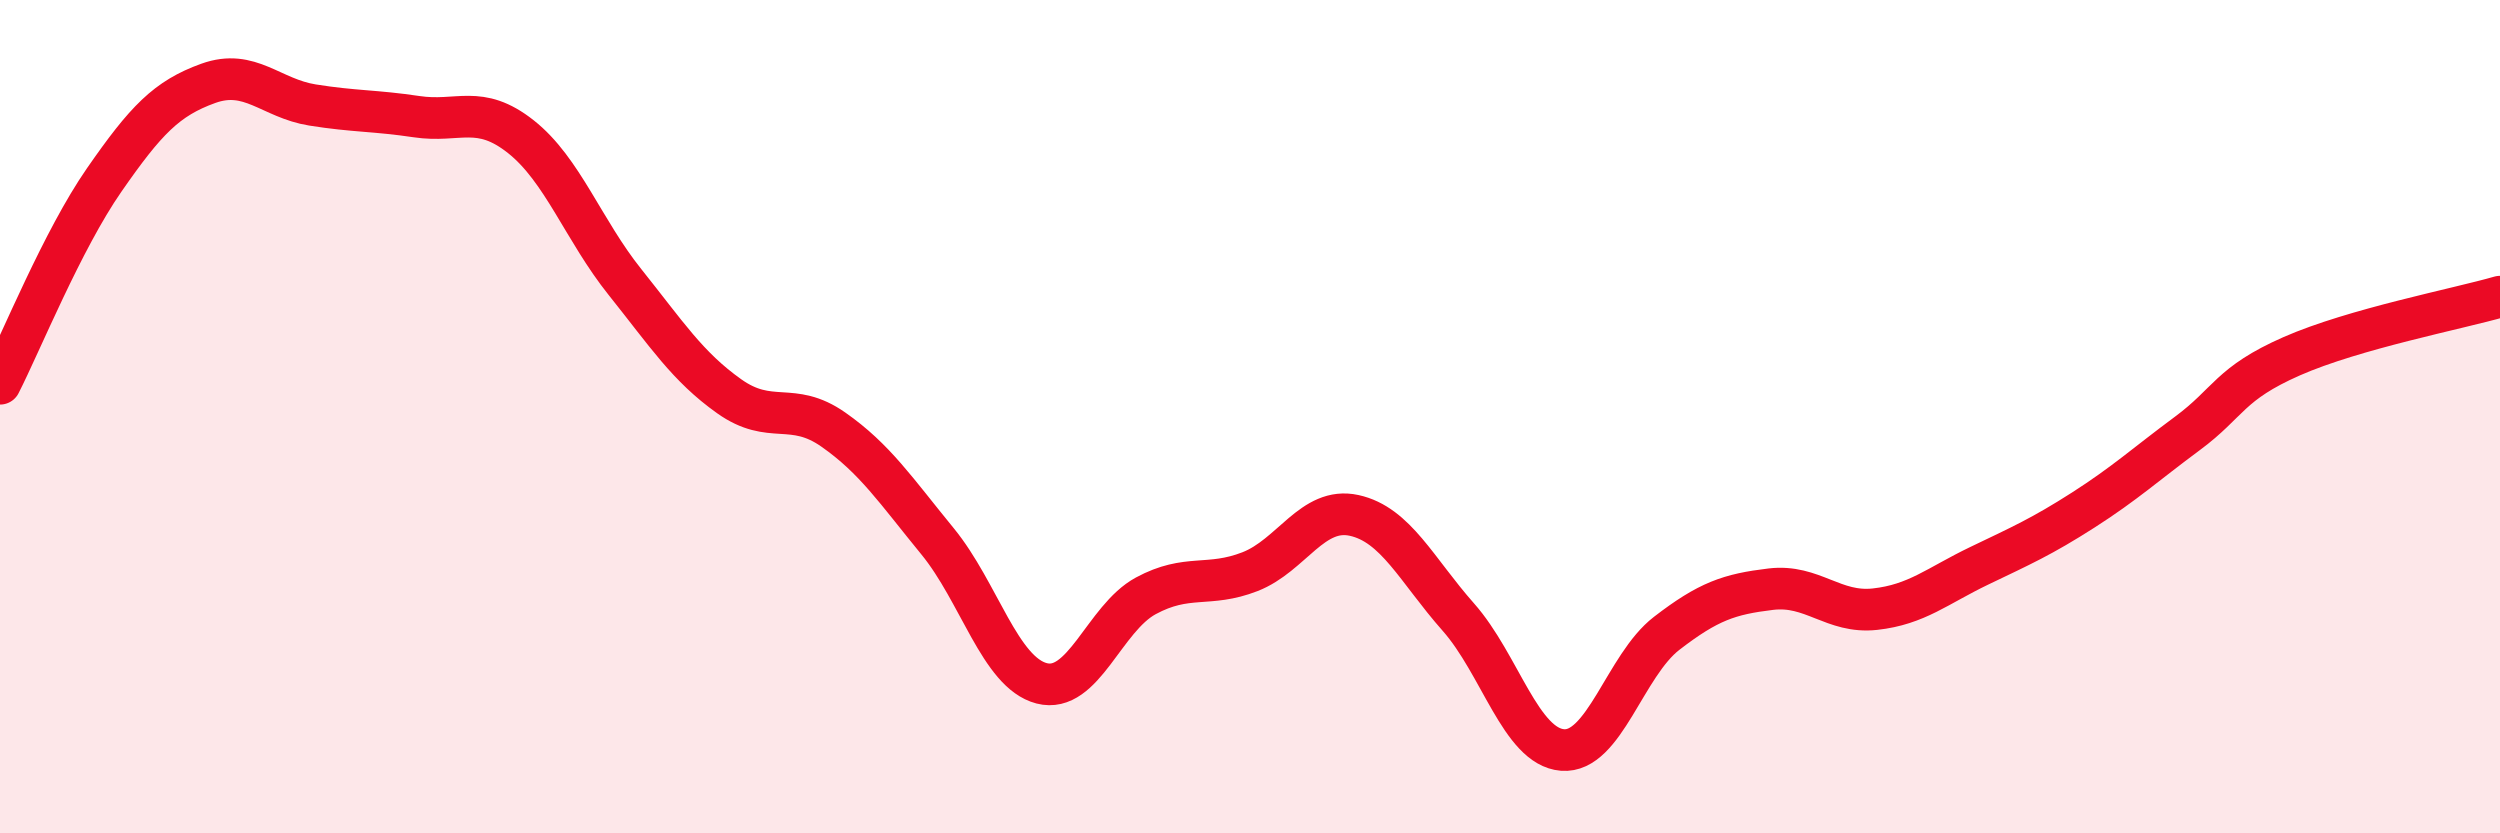 
    <svg width="60" height="20" viewBox="0 0 60 20" xmlns="http://www.w3.org/2000/svg">
      <path
        d="M 0,9.21 C 0.5,8.23 1.5,5.76 2.5,4.32 C 3.5,2.88 4,2.36 5,2 C 6,1.64 6.5,2.36 7.5,2.52 C 8.5,2.68 9,2.65 10,2.8 C 11,2.95 11.5,2.49 12.5,3.28 C 13.5,4.07 14,5.52 15,6.77 C 16,8.02 16.5,8.8 17.5,9.51 C 18.5,10.22 19,9.61 20,10.31 C 21,11.01 21.5,11.77 22.5,12.99 C 23.5,14.21 24,16.14 25,16.4 C 26,16.66 26.5,14.84 27.5,14.3 C 28.5,13.76 29,14.11 30,13.72 C 31,13.33 31.5,12.15 32.5,12.37 C 33.5,12.59 34,13.68 35,14.81 C 36,15.94 36.5,17.92 37.5,18 C 38.5,18.08 39,15.97 40,15.2 C 41,14.43 41.5,14.26 42.5,14.14 C 43.5,14.02 44,14.73 45,14.62 C 46,14.51 46.5,14.06 47.5,13.58 C 48.5,13.1 49,12.88 50,12.24 C 51,11.6 51.5,11.14 52.5,10.4 C 53.5,9.66 53.5,9.21 55,8.55 C 56.5,7.89 59,7.41 60,7.12L60 20L0 20Z"
        fill="#EB0A25"
        opacity="0.1"
        stroke-linecap="round"
        stroke-linejoin="round"
      />
      <path
        d="M 0,9.21 C 0.5,8.23 1.5,5.76 2.5,4.32 C 3.5,2.88 4,2.36 5,2 C 6,1.64 6.5,2.36 7.5,2.52 C 8.5,2.68 9,2.65 10,2.8 C 11,2.95 11.5,2.49 12.5,3.28 C 13.5,4.07 14,5.52 15,6.77 C 16,8.02 16.5,8.8 17.5,9.51 C 18.5,10.22 19,9.61 20,10.31 C 21,11.01 21.5,11.77 22.5,12.99 C 23.5,14.21 24,16.14 25,16.4 C 26,16.66 26.5,14.84 27.5,14.3 C 28.5,13.76 29,14.11 30,13.72 C 31,13.33 31.5,12.15 32.5,12.37 C 33.5,12.59 34,13.68 35,14.81 C 36,15.94 36.5,17.92 37.5,18 C 38.5,18.08 39,15.97 40,15.2 C 41,14.43 41.5,14.26 42.5,14.14 C 43.5,14.02 44,14.73 45,14.62 C 46,14.51 46.5,14.06 47.5,13.58 C 48.5,13.1 49,12.88 50,12.24 C 51,11.6 51.5,11.14 52.5,10.4 C 53.5,9.66 53.5,9.21 55,8.55 C 56.5,7.89 59,7.41 60,7.12"
        stroke="#EB0A25"
        stroke-width="1"
        fill="none"
        stroke-linecap="round"
        stroke-linejoin="round"
      />
    </svg>
  